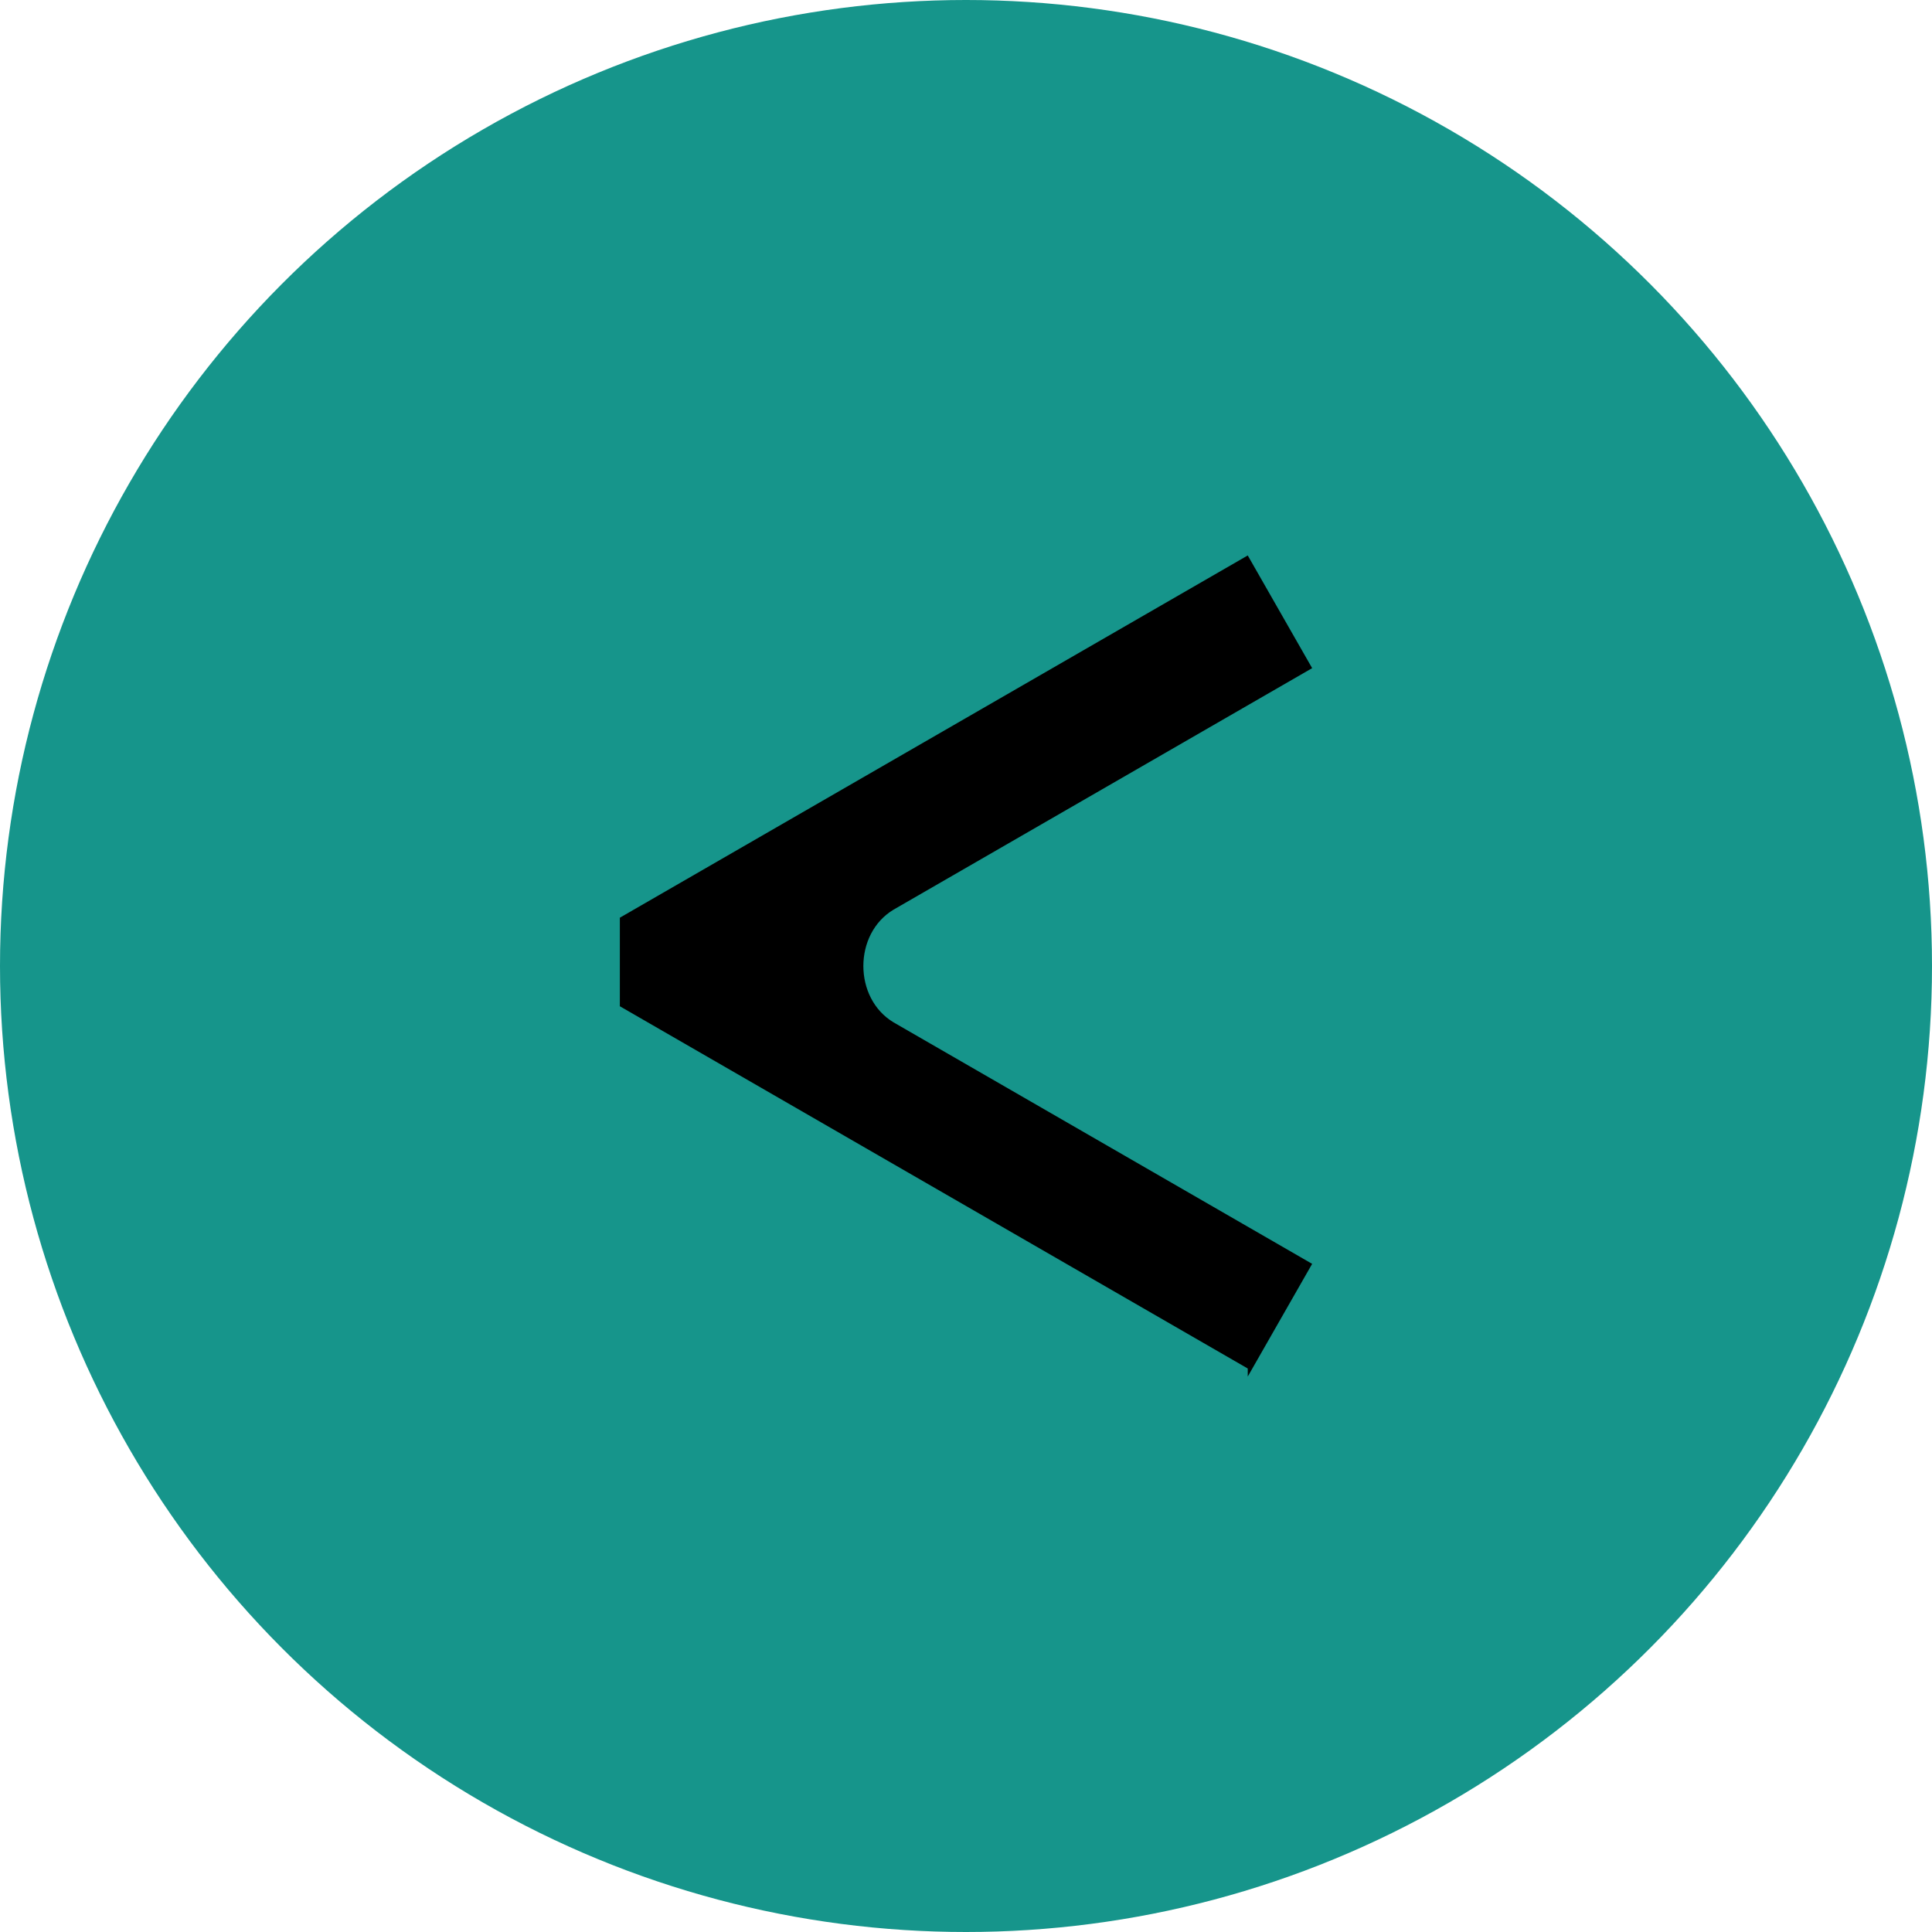 <?xml version="1.0" encoding="UTF-8"?><svg id="Camada_1" xmlns="http://www.w3.org/2000/svg" version="1.1" viewBox="0 0 24 24"><!-- Generator: Adobe Illustrator 29.5.0, SVG Export Plug-In . SVG Version: 2.1.0 Build 137)  --><defs><style>
      .st0 {
        fill: #16958b;
      }

      .st1 {
        fill-rule: evenodd;
      }
    </style></defs><g id="trás"><circle class="st0" cx="12" cy="12" r="12"/><path class="st1" d="m15.5 17.1l.8-1.4l-5.2-3c-.5-.3-.5-1.1 0-1.4l5.2-3l-.8-1.4l-7.8 4.5v1.1s7.8 4.5 7.8 4.5z"/></g></svg>